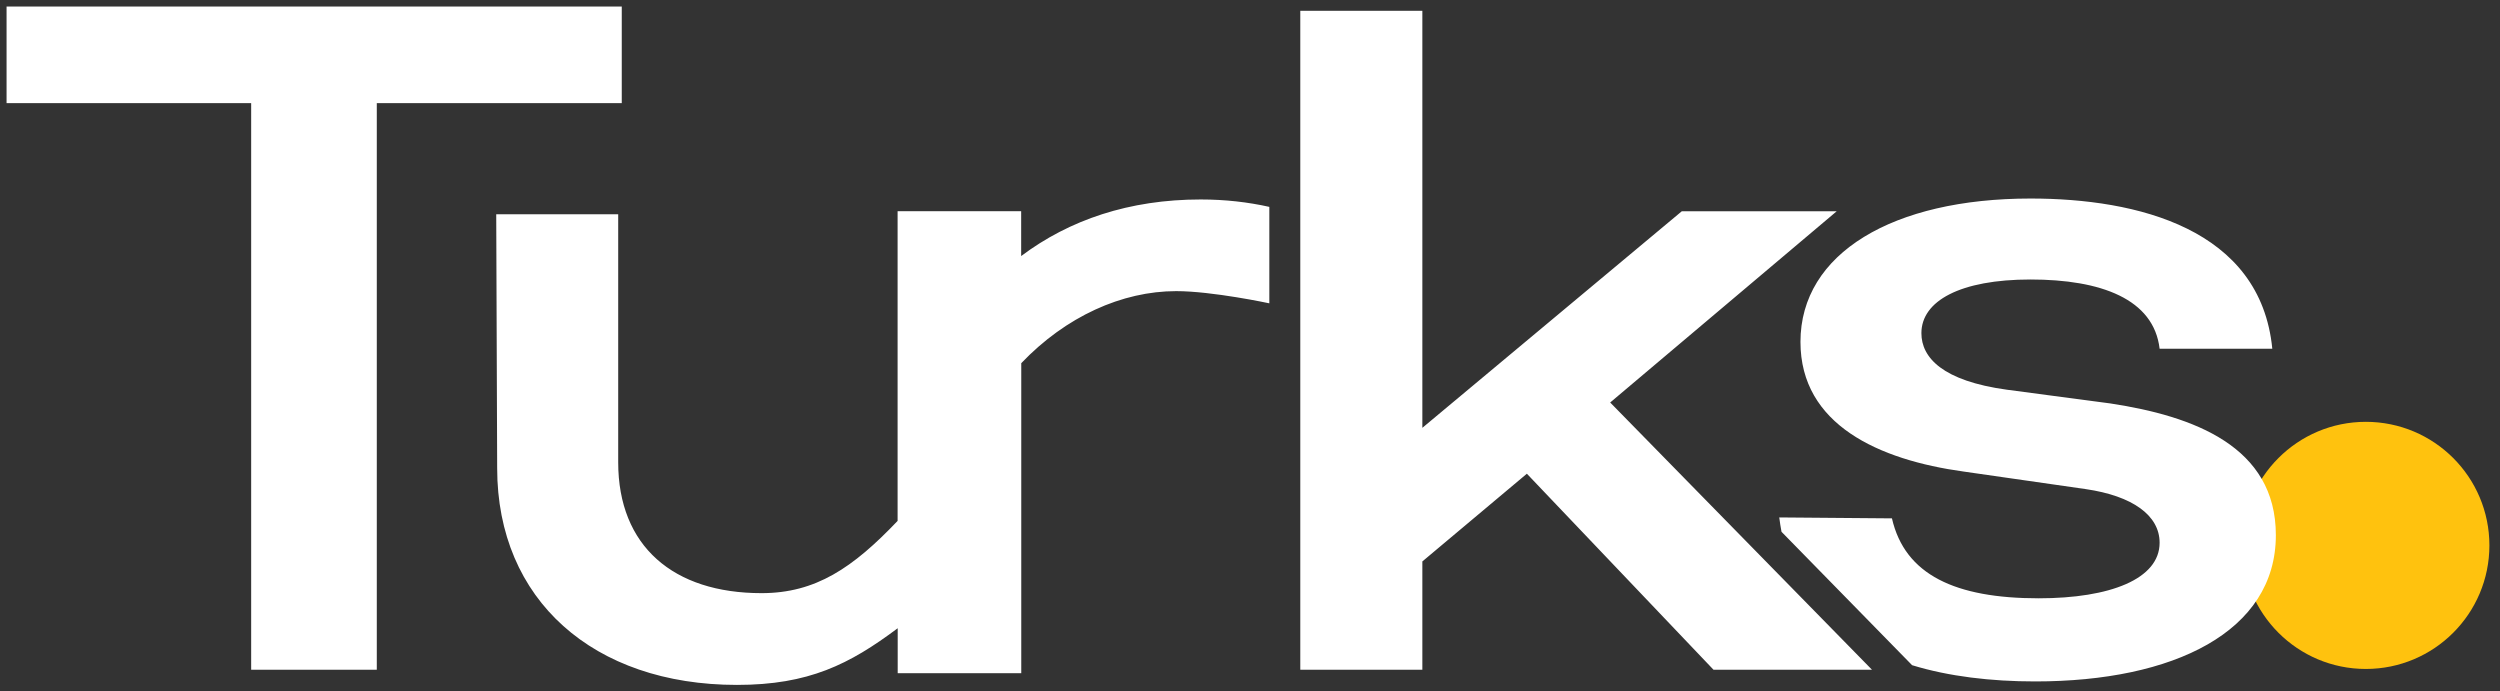 <svg xmlns="http://www.w3.org/2000/svg" viewBox="0 0 266.46 73.7"><rect x="0" y="0" width="266.46" height="73.7" fill="#333333" stroke="none"/><circle cx="252.16" cy="58.13" r="13.17" fill="#ffc20e"/><path d="M66.27 10.99H40.16v60.39H26.77V10.99H.7V.7h65.57v10.29zm96.47 39.5l-11.14 9.35v11.54h-13.01V1.15h13.01V45.6l27.65-23.08h16.51L171.62 42.9l27.9 28.48h-16.89l-19.89-20.89zM224.93 43l-11.01-1.46c-6.88-.94-9.13-3.43-9.13-6.03 0-3.43 4.13-5.72 11.63-5.72 7.51 0 13.14 2.08 13.76 7.38h12.01c-1.25-12.79-14.39-16.01-25.77-16.01-14.64 0-24.52 5.82-24.52 15.28 0 8.84 8.38 12.58 17.39 13.82l13.01 1.87c5.01.73 7.88 2.81 7.88 5.72 0 3.85-5.25 5.92-12.89 5.92-8.88 0-14.26-2.5-15.64-8.52l-12.01-.1c.06.52.15 1.03.24 1.53L203.8 70.9c3.92 1.2 8.41 1.73 13.12 1.73 14.76 0 25.65-5.3 25.65-15.59 0-9.46-8.76-12.69-17.64-14.04zm-116.09-4.28c4.76-4.99 10.76-7.69 16.52-7.69 3.87 0 9.93 1.3 9.93 1.3V22.05c-2.28-.51-4.71-.79-7.31-.79-7.63 0-14.01 2.18-19.14 6.03v-4.78H95.67v33.01c-4.76 5-8.73 7.7-14.5 7.7-9.4 0-15.28-5-15.28-13.95V22.84h-13l.1 27.06c0 14.05 10.27 23.1 25.56 23.1 7.64 0 11.99-2.19 17.13-6.04v4.79h13.17V38.72z" fill="#ffffff"/></svg>
